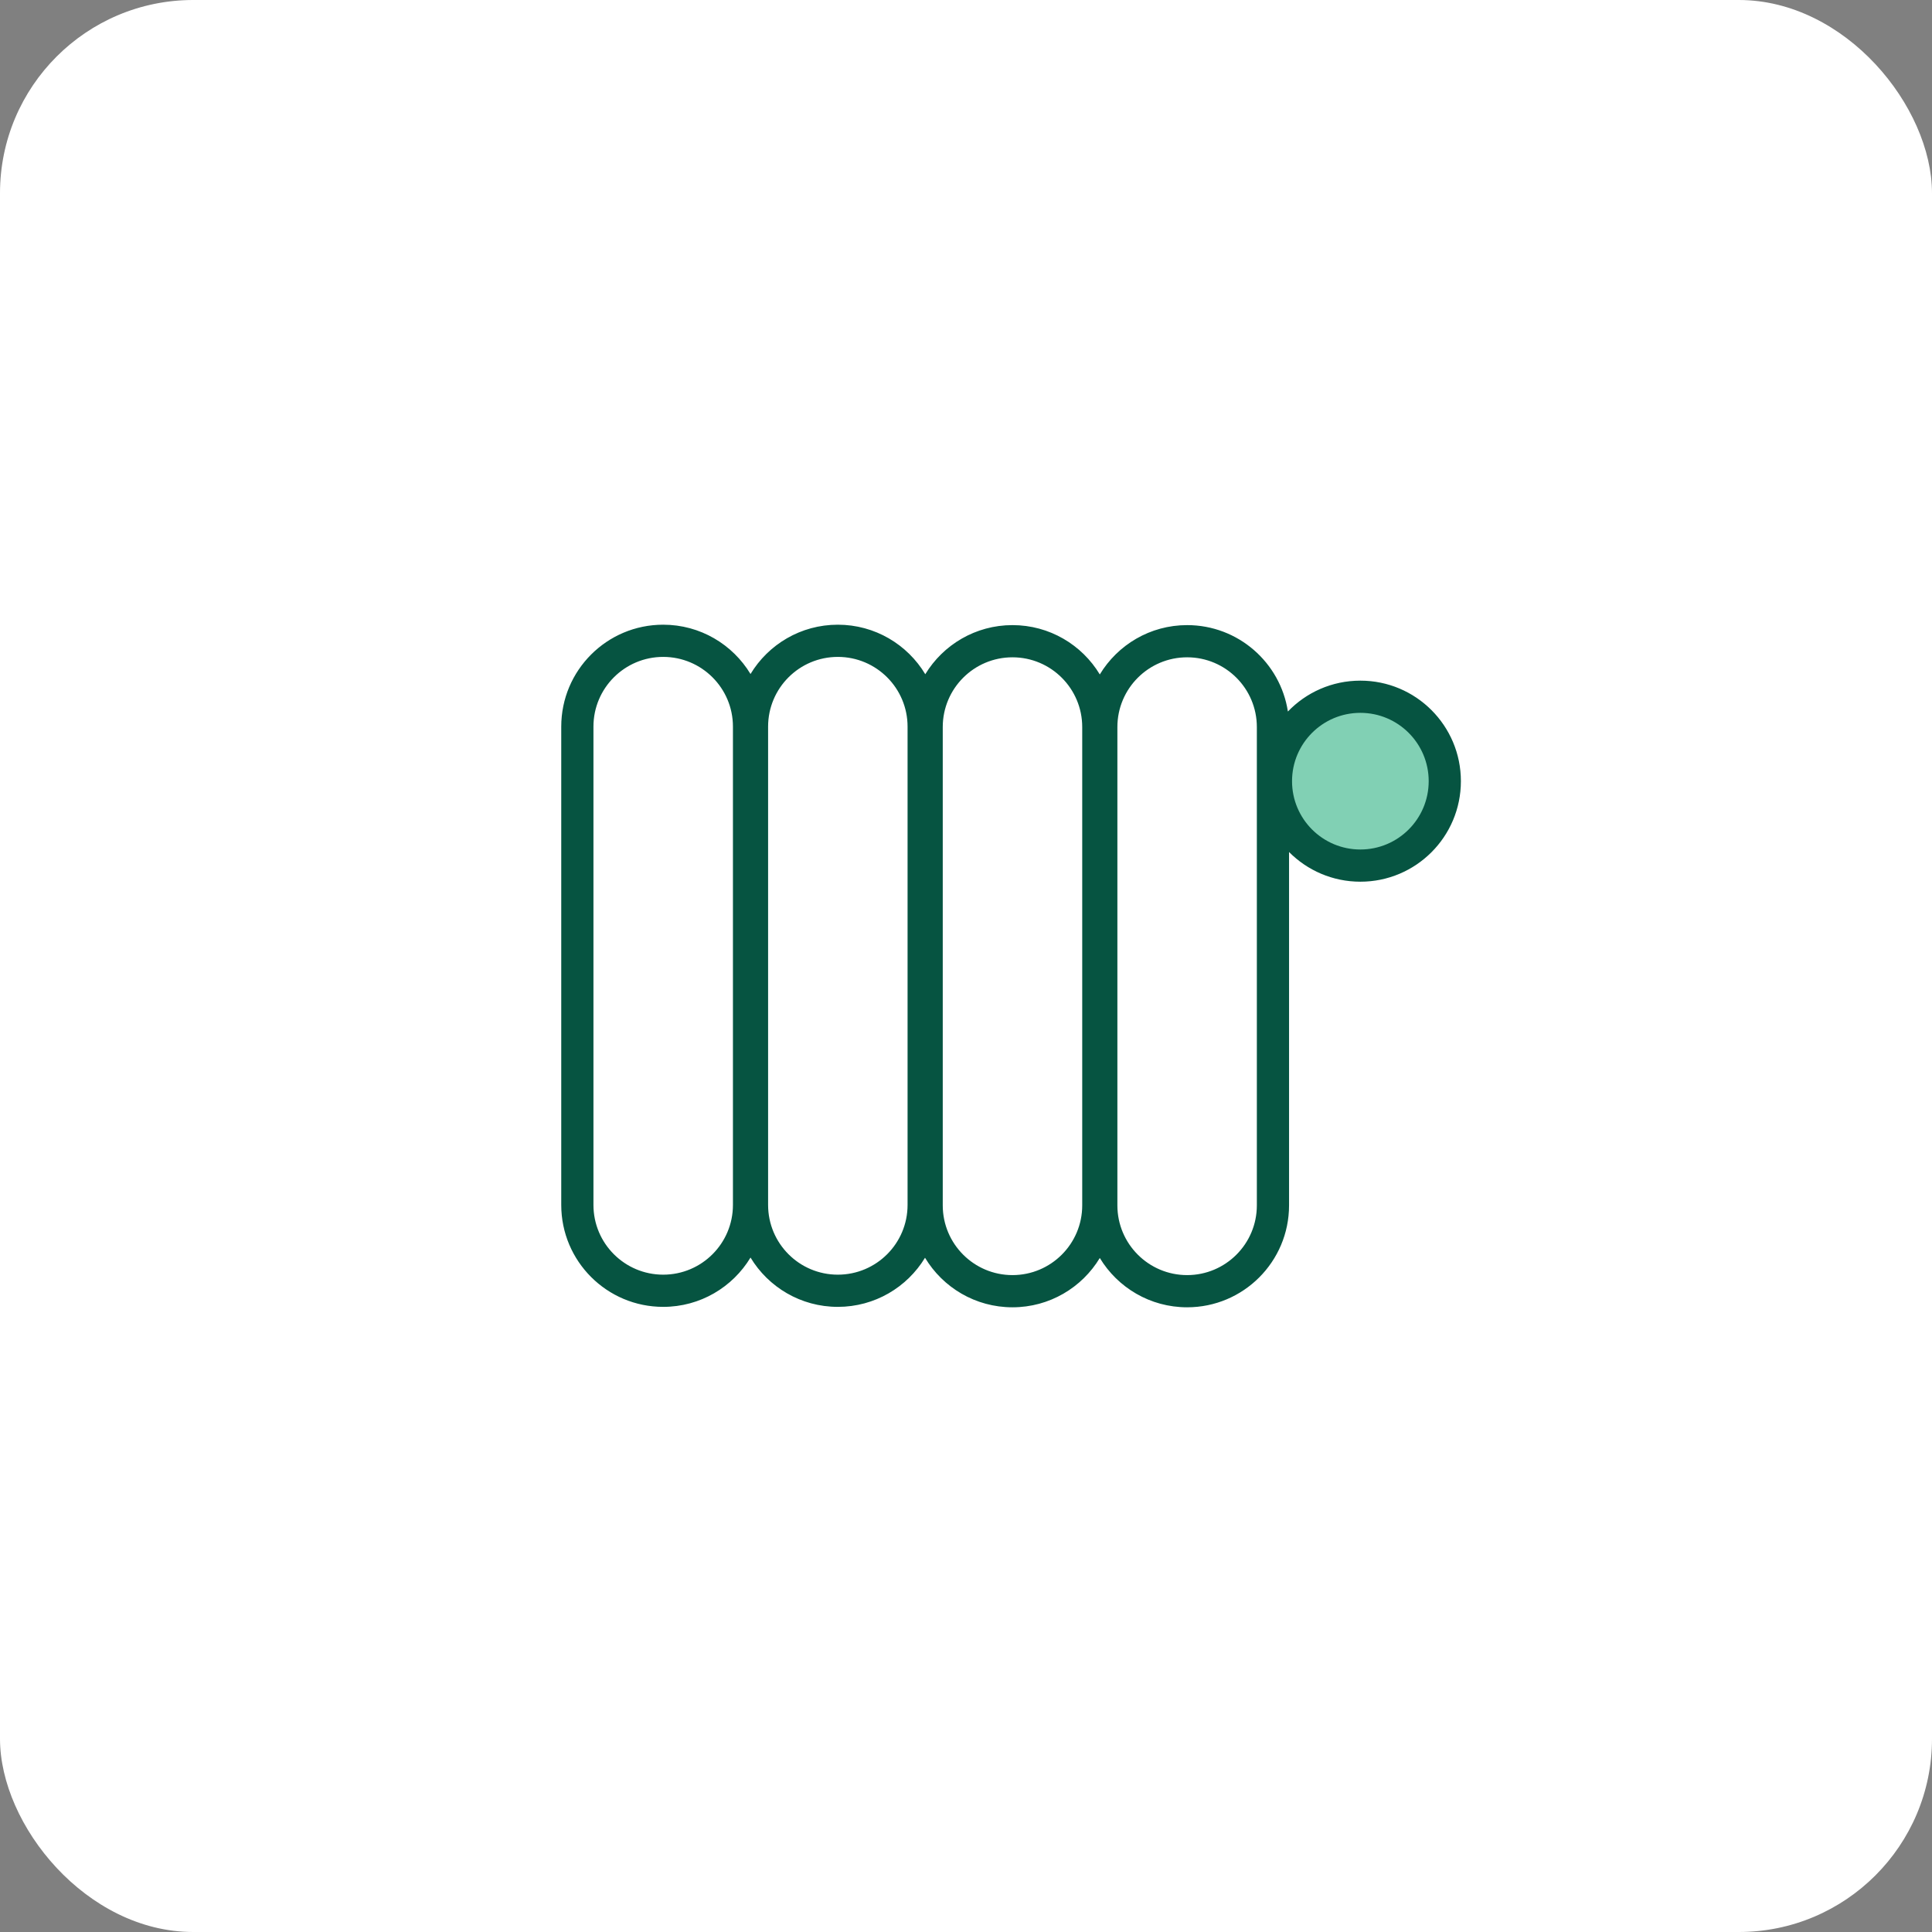 <?xml version="1.0"?>
<svg xmlns="http://www.w3.org/2000/svg" width="90" height="90" viewBox="0 0 90 90" fill="none">
<rect x="0" y="0" width="90" height="90" fill="#808080" stroke="none"/>
<rect width="90" height="90" rx="9" fill="white"/>
<path d="M63.371 40.323C65.543 40.323 67.304 38.562 67.304 36.39C67.304 34.218 65.543 32.457 63.371 32.457C61.199 32.457 59.438 34.218 59.438 36.39C59.438 38.562 61.199 40.323 63.371 40.323Z" fill="#81D0B4"/>
<path d="M30.894 29.851C33.103 29.851 34.893 31.641 34.893 33.849V56.13C34.893 58.339 33.103 60.129 30.894 60.129C28.686 60.129 26.895 58.339 26.895 56.13V33.849C26.895 31.641 28.686 29.851 30.894 29.851Z" fill="white"/>
<path d="M39.029 29.851C41.238 29.851 43.028 31.641 43.028 33.849V56.13C43.028 58.339 41.238 60.129 39.029 60.129C36.821 60.129 35.031 58.339 35.031 56.13V33.849C35.031 31.641 36.821 29.851 39.029 29.851Z" fill="white"/>
<path d="M47.165 29.87C49.374 29.87 51.164 31.661 51.164 33.869V56.15C51.164 58.358 49.374 60.149 47.165 60.149C44.957 60.149 43.167 58.358 43.167 56.15V33.869C43.167 31.661 44.957 29.87 47.165 29.87Z" fill="white"/>
<path d="M59.299 33.869C59.299 31.661 57.509 29.87 55.301 29.87C53.092 29.87 51.302 31.661 51.302 33.869V56.15C51.302 58.358 53.092 60.149 55.301 60.149C57.509 60.149 59.299 58.358 59.299 56.15V33.869Z" fill="white"/>
<path fill-rule="evenodd" clip-rule="evenodd" d="M26.145 33.849C26.145 31.227 28.271 29.101 30.894 29.101C32.62 29.101 34.13 30.021 34.962 31.398C35.793 30.021 37.304 29.101 39.029 29.101C40.759 29.101 42.273 30.026 43.103 31.408C43.936 30.037 45.444 29.12 47.165 29.12C48.891 29.12 50.402 30.041 51.233 31.418C52.065 30.041 53.575 29.12 55.301 29.12C57.677 29.12 59.646 30.866 59.995 33.145C60.847 32.258 62.044 31.707 63.371 31.707C65.958 31.707 68.054 33.803 68.054 36.39C68.054 38.976 65.958 41.073 63.371 41.073C62.073 41.073 60.898 40.544 60.049 39.691V56.15C60.049 58.773 57.923 60.899 55.301 60.899C53.575 60.899 52.065 59.978 51.233 58.602C50.402 59.978 48.891 60.899 47.165 60.899C45.435 60.899 43.922 59.974 43.091 58.591C42.259 59.963 40.751 60.879 39.029 60.879C37.304 60.879 35.793 59.959 34.962 58.582C34.13 59.959 32.62 60.879 30.894 60.879C28.271 60.879 26.145 58.753 26.145 56.13V33.849ZM30.894 30.601C29.1 30.601 27.645 32.055 27.645 33.849V56.13C27.645 57.925 29.1 59.379 30.894 59.379C32.688 59.379 34.143 57.925 34.143 56.13V33.849C34.143 32.055 32.688 30.601 30.894 30.601ZM39.029 30.601C37.235 30.601 35.781 32.055 35.781 33.849V56.13C35.781 57.925 37.235 59.379 39.029 59.379C40.824 59.379 42.278 57.925 42.278 56.13V33.849C42.278 32.055 40.824 30.601 39.029 30.601ZM47.165 30.62C45.371 30.62 43.917 32.075 43.917 33.869V56.15C43.917 57.944 45.371 59.399 47.165 59.399C48.959 59.399 50.414 57.944 50.414 56.15V33.869C50.414 32.075 48.959 30.62 47.165 30.62ZM52.052 33.869C52.052 32.075 53.507 30.62 55.301 30.62C57.095 30.62 58.549 32.075 58.549 33.869V56.15C58.549 57.944 57.095 59.399 55.301 59.399C53.507 59.399 52.052 57.944 52.052 56.15V33.869ZM60.188 36.39C60.188 34.632 61.613 33.207 63.371 33.207C65.129 33.207 66.554 34.632 66.554 36.39C66.554 38.148 65.129 39.573 63.371 39.573C61.613 39.573 60.188 38.148 60.188 36.39Z" fill="#065441"/>
</svg>
